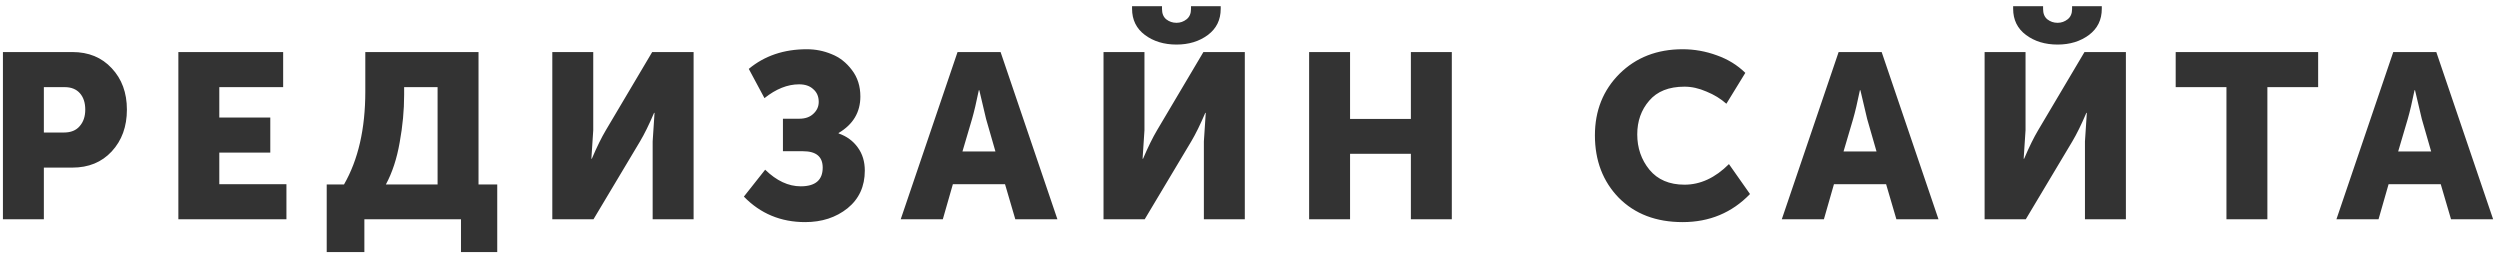 <?xml version="1.0" encoding="UTF-8"?> <svg xmlns="http://www.w3.org/2000/svg" width="171" height="18" viewBox="0 0 171 18" fill="none"> <path d="M0.2 15V3.56H4.952C6.061 3.56 6.957 3.928 7.64 4.664C8.333 5.4 8.68 6.344 8.68 7.496C8.68 8.659 8.333 9.613 7.64 10.36C6.957 11.096 6.061 11.464 4.952 11.464H3V15H0.2ZM3 9.064H4.376C4.845 9.064 5.203 8.92 5.448 8.632C5.704 8.344 5.832 7.965 5.832 7.496C5.832 7.027 5.709 6.653 5.464 6.376C5.219 6.099 4.872 5.96 4.424 5.96H3V9.064ZM12.2 15V3.56H19.368V5.96H15V8.04H18.488V10.44H15V12.6H19.592V15H12.2ZM26.395 12.616H29.931V5.96H27.643V6.488C27.643 7.544 27.541 8.627 27.339 9.736C27.147 10.845 26.832 11.805 26.395 12.616ZM22.347 12.616H23.531C24.501 10.931 24.987 8.813 24.987 6.264V3.56H32.731V12.616H34.011V17.24H31.531V15H24.923V17.24H22.347V12.616ZM37.778 15V3.56H40.578V8.904L40.45 10.856H40.482C40.824 10.056 41.144 9.405 41.442 8.904L44.61 3.56H47.442V15H44.642V9.672L44.77 7.72H44.738C44.397 8.52 44.077 9.171 43.778 9.672L40.594 15H37.778ZM50.881 13.448L52.337 11.608C53.115 12.365 53.926 12.744 54.769 12.744C55.771 12.744 56.273 12.317 56.273 11.464C56.273 10.717 55.825 10.344 54.929 10.344H53.553V8.12H54.673C55.078 8.12 55.398 8.008 55.633 7.784C55.878 7.56 56.001 7.288 56.001 6.968C56.001 6.605 55.878 6.317 55.633 6.104C55.398 5.88 55.073 5.768 54.657 5.768C53.867 5.768 53.078 6.083 52.289 6.712L51.217 4.712C52.294 3.816 53.617 3.368 55.185 3.368C55.782 3.368 56.347 3.48 56.881 3.704C57.425 3.917 57.889 4.28 58.273 4.792C58.657 5.293 58.849 5.896 58.849 6.6C58.849 7.677 58.353 8.509 57.361 9.096V9.128C57.915 9.32 58.353 9.64 58.673 10.088C58.993 10.525 59.153 11.053 59.153 11.672C59.153 12.749 58.758 13.608 57.969 14.248C57.179 14.877 56.214 15.192 55.073 15.192C53.409 15.192 52.011 14.611 50.881 13.448ZM61.608 15L65.496 3.56H68.44L72.328 15H69.448L68.744 12.6H65.176L64.488 15H61.608ZM65.832 10.36H68.088L67.448 8.136L66.984 6.168H66.952C66.782 7 66.627 7.656 66.488 8.136L65.832 10.36ZM80.473 3.048C79.62 3.048 78.9 2.829 78.313 2.392C77.727 1.955 77.433 1.357 77.433 0.6V0.424H79.481V0.616C79.481 0.925 79.577 1.16 79.769 1.32C79.972 1.48 80.207 1.56 80.473 1.56C80.729 1.56 80.959 1.48 81.161 1.32C81.364 1.16 81.465 0.925 81.465 0.616V0.424H83.497V0.6C83.497 1.357 83.204 1.955 82.617 2.392C82.031 2.829 81.316 3.048 80.473 3.048ZM75.481 15V3.56H78.281V8.904L78.153 10.856H78.185C78.527 10.056 78.847 9.405 79.145 8.904L82.313 3.56H85.145V15H82.345V9.672L82.473 7.72H82.441C82.1 8.52 81.78 9.171 81.481 9.672L78.297 15H75.481ZM89.544 15V3.56H92.344V8.136H96.504V3.56H99.304V15H96.504V10.52H92.344V15H89.544ZM109.092 9.256C109.092 7.571 109.652 6.168 110.772 5.048C111.903 3.928 113.343 3.368 115.092 3.368C115.892 3.368 116.671 3.507 117.428 3.784C118.185 4.051 118.836 4.451 119.38 4.984L118.084 7.096C117.7 6.755 117.247 6.477 116.724 6.264C116.212 6.04 115.711 5.928 115.22 5.928C114.153 5.928 113.348 6.248 112.804 6.888C112.26 7.517 111.988 8.285 111.988 9.192C111.988 10.12 112.265 10.925 112.82 11.608C113.385 12.291 114.185 12.632 115.22 12.632C116.308 12.632 117.321 12.163 118.26 11.224L119.7 13.272C118.463 14.552 116.927 15.192 115.092 15.192C113.279 15.192 111.823 14.637 110.724 13.528C109.636 12.408 109.092 10.984 109.092 9.256ZM121.874 15L125.762 3.56H128.706L132.594 15H129.714L129.01 12.6H125.442L124.754 15H121.874ZM126.098 10.36H128.354L127.714 8.136L127.25 6.168H127.218C127.047 7 126.893 7.656 126.754 8.136L126.098 10.36ZM140.739 3.048C139.886 3.048 139.166 2.829 138.579 2.392C137.992 1.955 137.699 1.357 137.699 0.6V0.424H139.747V0.616C139.747 0.925 139.843 1.16 140.035 1.32C140.238 1.48 140.472 1.56 140.739 1.56C140.995 1.56 141.224 1.48 141.427 1.32C141.63 1.16 141.731 0.925 141.731 0.616V0.424H143.763V0.6C143.763 1.357 143.47 1.955 142.883 2.392C142.296 2.829 141.582 3.048 140.739 3.048ZM135.747 15V3.56H138.547V8.904L138.419 10.856H138.451C138.792 10.056 139.112 9.405 139.411 8.904L142.579 3.56H145.411V15H142.611V9.672L142.739 7.72H142.707C142.366 8.52 142.046 9.171 141.747 9.672L138.563 15H135.747ZM152.289 15V5.96H148.817V3.56H158.561V5.96H155.089V15H152.289ZM159.811 15L163.699 3.56H166.643L170.531 15H167.651L166.947 12.6H163.379L162.691 15H159.811ZM164.035 10.36H166.291L165.651 8.136L165.187 6.168H165.155C164.985 7 164.83 7.656 164.691 8.136L164.035 10.36Z" fill="#333333"></path> </svg> 